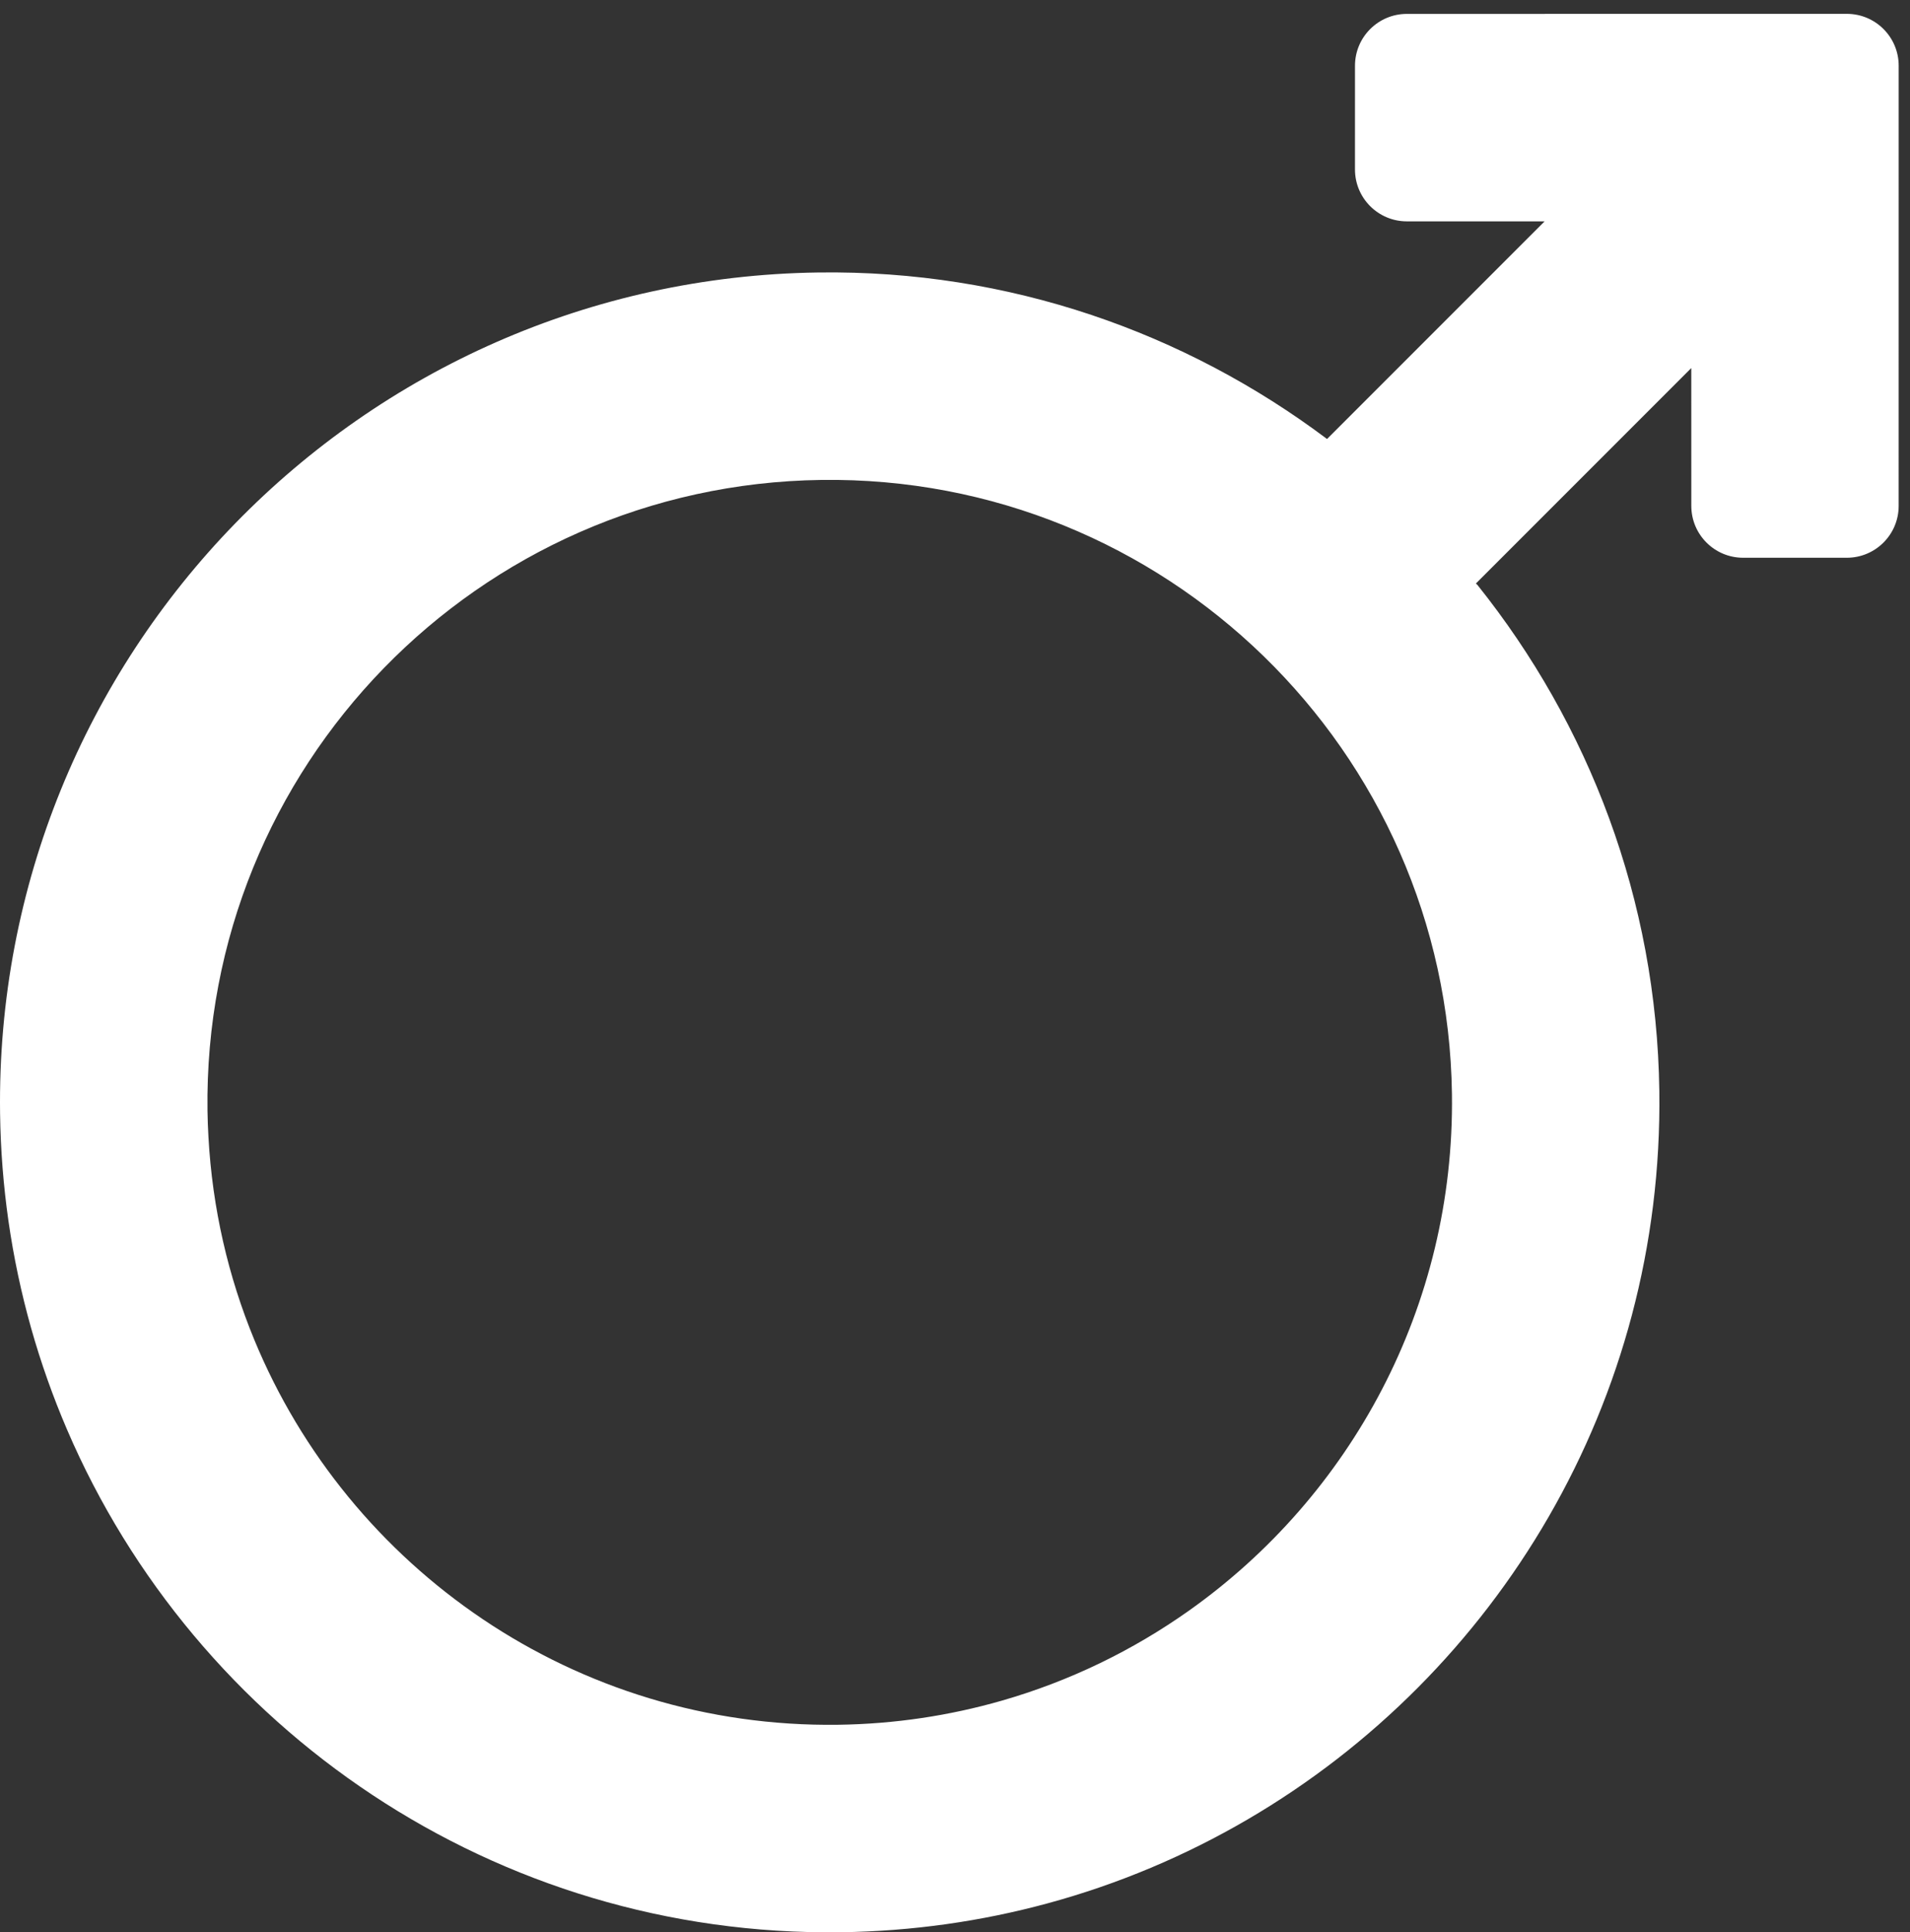 <?xml version="1.0" encoding="utf-8"?>
<!-- Generator: Adobe Illustrator 16.0.0, SVG Export Plug-In . SVG Version: 6.00 Build 0)  -->
<!DOCTYPE svg PUBLIC "-//W3C//DTD SVG 1.1//EN" "http://www.w3.org/Graphics/SVG/1.1/DTD/svg11.dtd">
<svg version="1.1" id="Layer_1" xmlns="http://www.w3.org/2000/svg" xmlns:xlink="http://www.w3.org/1999/xlink" x="0px" y="0px"
	 width="235.73px" height="238.41px" viewBox="0 0 235.73 238.41" enable-background="new 0 0 235.73 238.41" xml:space="preserve">
<rect x="0" y="0" width="235.73" height="238.41" fill="#333333" stroke="none"/>
<path fill="#FFFFFF" d="M204.792,134.613c-0.321-23.659-8.718-45.271-22.431-62.42l-0.206-0.201l26.581-26.581l0.004,17.006
	c0,3.536,2.863,6.399,6.398,6.399h12.795c3.534,0,6.401-2.867,6.398-6.4l0.003-54.307c0-3.536-2.863-6.4-6.398-6.4L173.63,1.715
	c-3.535,0-6.399,2.864-6.399,6.4l-0.001,12.793c0,3.536,2.865,6.4,6.396,6.403h17.009l-26.854,26.853
	c-17.481-13.128-39.222-20.868-62.774-20.546C44.458,34.389-0.76,80.853,0.01,137.402c0.062,4.488,0.414,8.9,1.031,13.229
	c1.292,9.023,3.757,17.654,7.231,25.748c15.864,36.949,52.813,62.604,95.524,62.021c8.812-0.121,17.353-1.354,25.481-3.56
	c8.754-2.373,17.035-5.881,24.686-10.35C184.794,206.49,205.313,172.859,204.792,134.613z M146.731,198.727
	c-6.935,4.91-14.719,8.699-23.103,11.104c-6.421,1.842-13.185,2.875-20.181,2.971c-32.423,0.443-60.42-19.271-72.072-47.525
	c-3.204-7.771-5.167-16.187-5.649-25.008c-0.062-1.065-0.104-2.136-0.118-3.213c-0.578-42.41,33.333-77.263,75.748-77.841
	c42.41-0.577,77.263,33.337,77.841,75.748C179.556,161.236,166.668,184.609,146.731,198.727z"/>
</svg>
